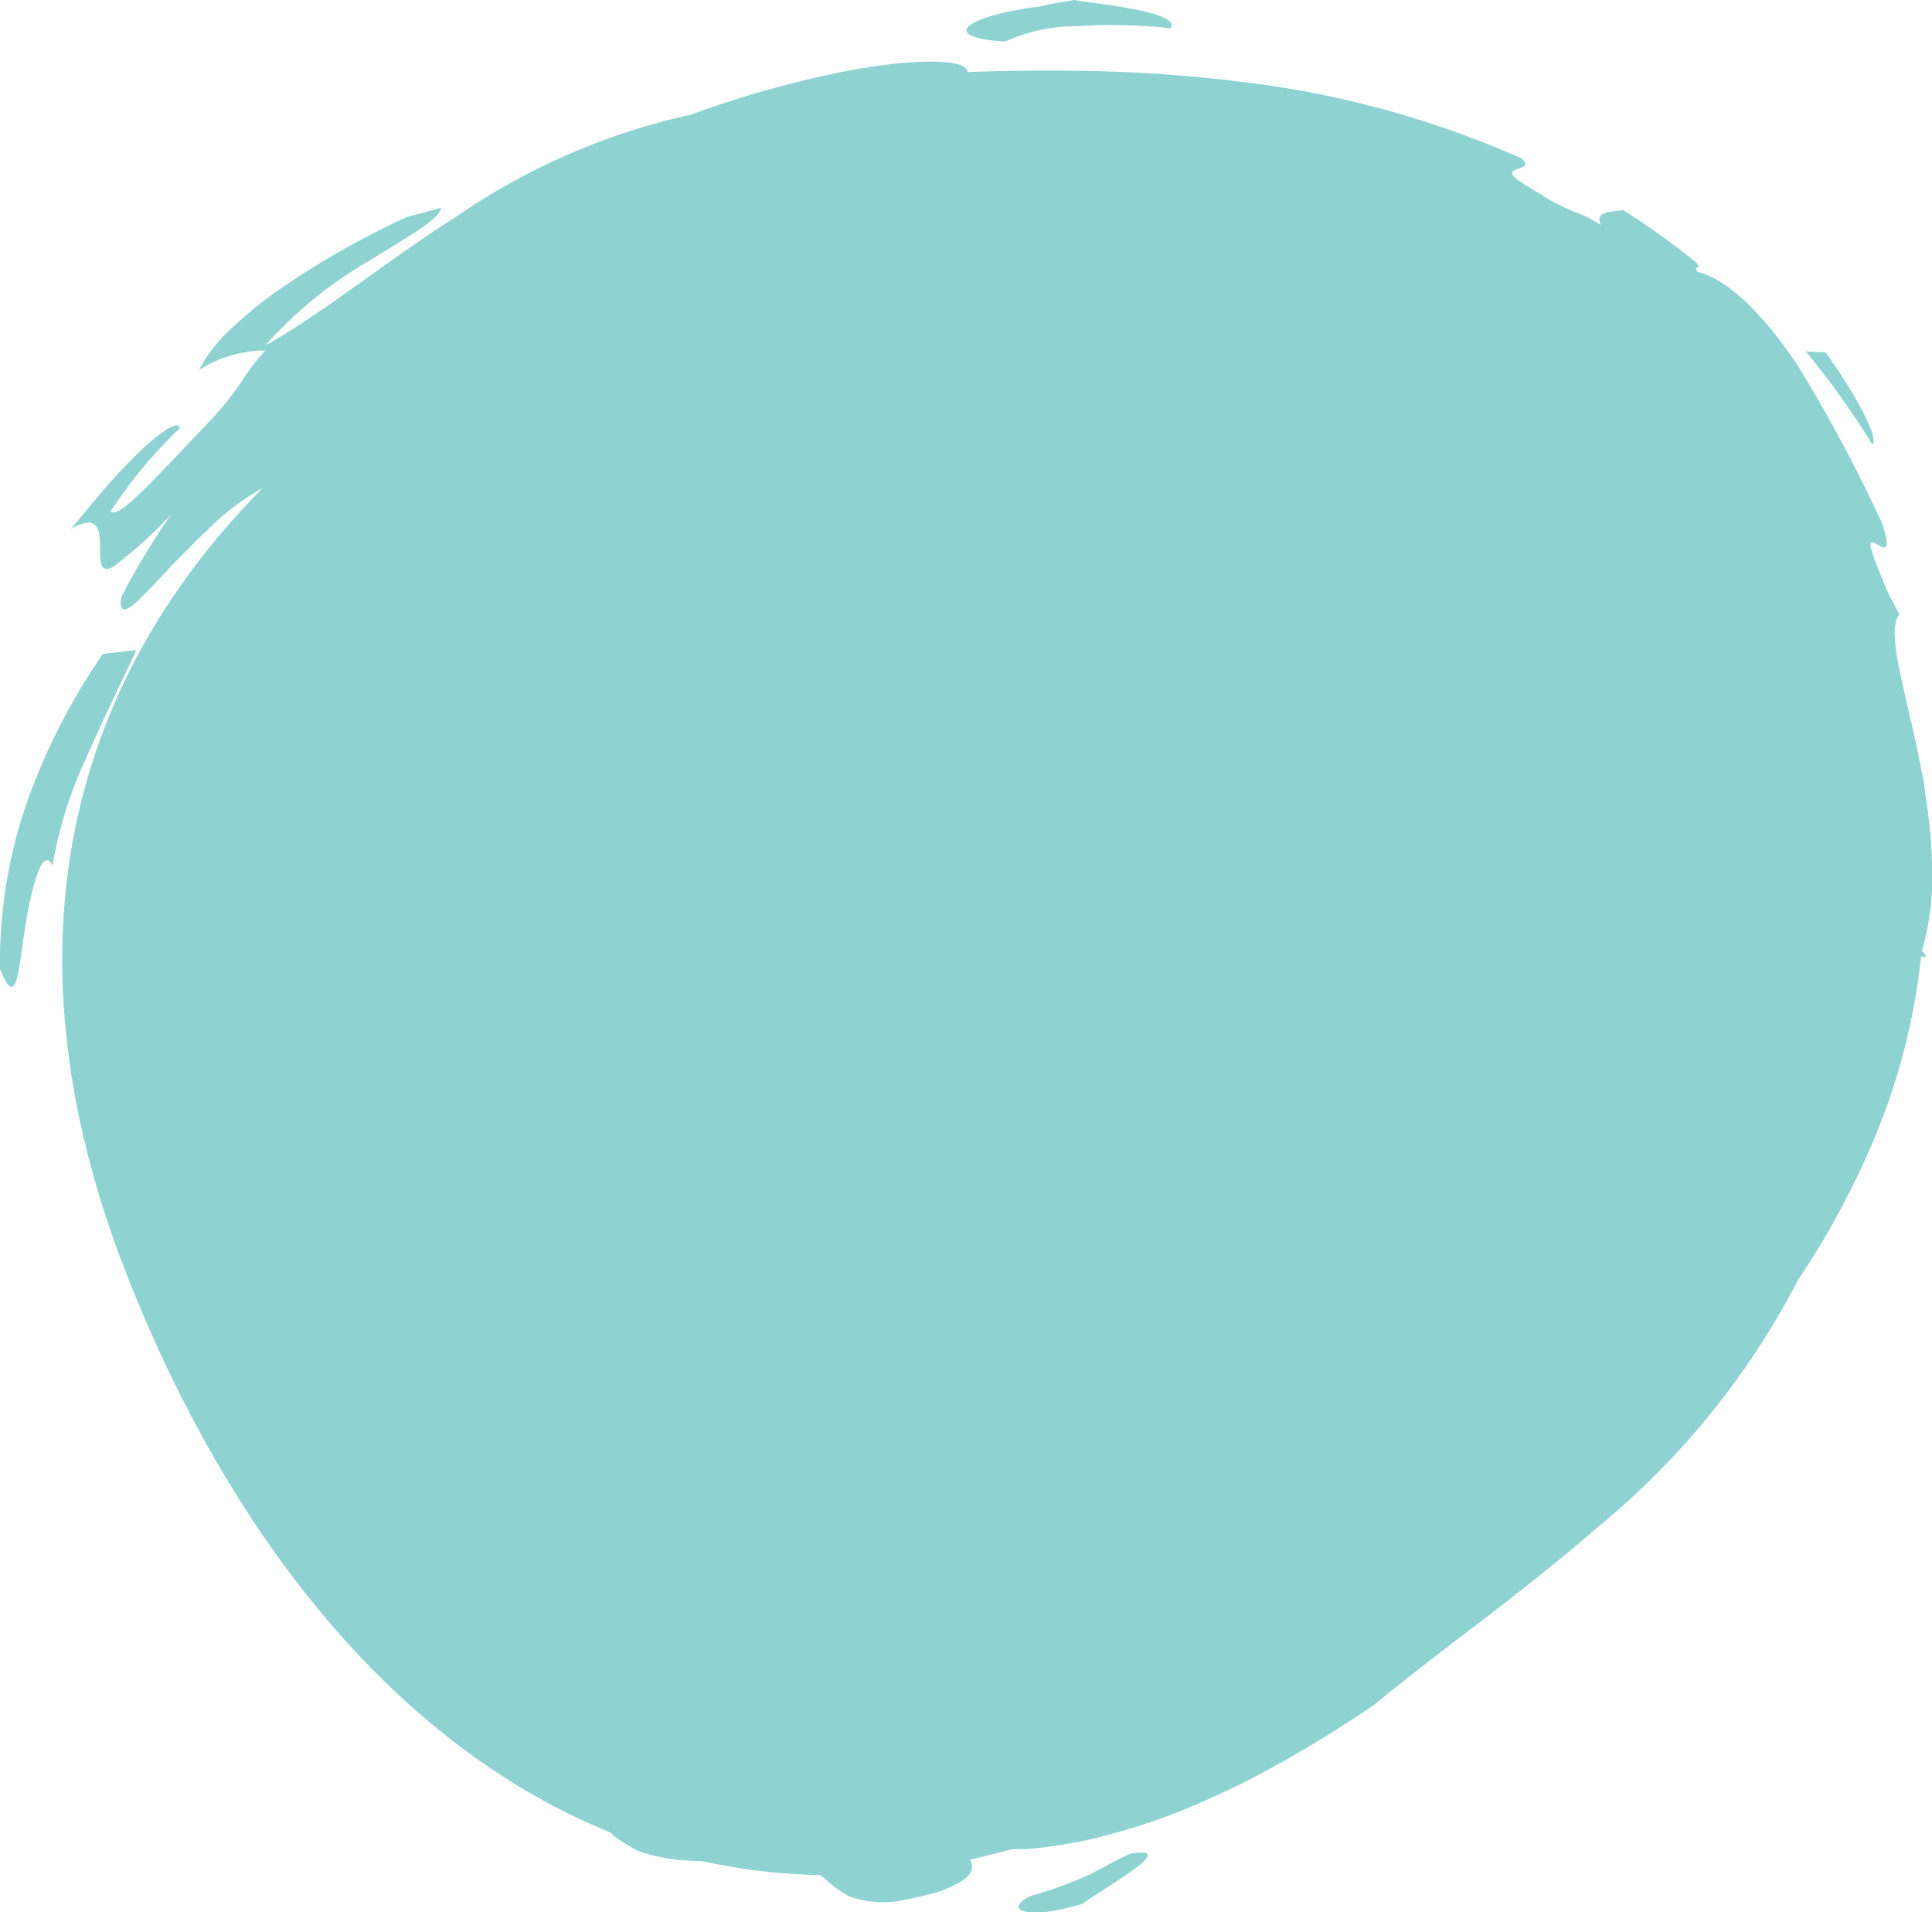 <svg xmlns="http://www.w3.org/2000/svg" xmlns:xlink="http://www.w3.org/1999/xlink" width="61" height="60.377" viewBox="0 0 61 60.377">
  <defs>
    <clipPath id="clip-path">
      <rect id="Retângulo_83" data-name="Retângulo 83" width="61" height="60.377" fill="#8ed2d2"/>
    </clipPath>
  </defs>
  <g id="svg-cronologia" transform="translate(0 0)">
    <g id="Grupo_166" data-name="Grupo 166" transform="translate(0 0)" clip-path="url(#clip-path)">
      <path id="Caminho_287" data-name="Caminho 287" d="M4.742,42c-5.9-15.374,2.23-26.724,17-32.4S52.33,6.081,58.235,21.455,54.353,47.919,41.022,56.549C23.833,67.676,10.646,57.374,4.742,42" transform="translate(-0.841 -2.02)" fill="#8ed2d2"/>
      <path id="Caminho_288" data-name="Caminho 288" d="M12.024,60.32c.784,1.853.949,2.564.89,3.052a2.506,2.506,0,0,0-.061,1.477c-.226-.27-.463-.535-.684-.812l-.658-.84a26.874,26.874,0,0,1-1.657-4.222c-.35-1.3-.431-2.186-.023-1.911a16.226,16.226,0,0,1,2.193,3.255" transform="translate(-2.866 -17.1)" fill="#8ed2d2"/>
      <path id="Caminho_289" data-name="Caminho 289" d="M6.793,56.957c.162.37.109.463.272.831l-1.044-.853Z" transform="translate(-1.806 -17.076)" fill="#8ed2d2"/>
      <path id="Caminho_290" data-name="Caminho 290" d="M17.239,71.429c.45.456.884.93,1.36,1.351.265.364-.6-.314-.615-.214l.675.864c.228.288.475.554.713.834-.254-.271-.485-.5-.687-.7s-.368-.379-.522-.525c-.311-.287-.528-.486-.68-.645a.812.812,0,0,1-.245-.97" transform="translate(-5.153 -21.423)" fill="#8ed2d2"/>
      <path id="Caminho_291" data-name="Caminho 291" d="M49.452,83.587c1.678-.3-.9,1.115-1.49,1.575a7.8,7.8,0,0,1-.979.233,2.928,2.928,0,0,1-.754.025c-.376-.046-.443-.207.055-.495a12.4,12.4,0,0,0,1.955-.716c.465-.241.816-.445,1.213-.622" transform="translate(-13.774 -25.057)" fill="#8ed2d2"/>
      <path id="Caminho_292" data-name="Caminho 292" d="M22.037,56.908a1.885,1.885,0,0,1-1.07-.06,4.806,4.806,0,0,1-.73-.235c-.249-.1-.51-.187-.751-.3-.976-.435-1.787-.914-1.773-.548a1.432,1.432,0,0,0,.414,1.038l1.042.375,1.054.3c.609.288,1.04.482,1.323.628a1.225,1.225,0,0,1,.463.276c.069.118-.288.125-.709.113-.818-.063-1.946-.2-.234.76a5.423,5.423,0,0,0,1.581.319,7.061,7.061,0,0,0,1,.01c.2-.029.286-.08.278-.14-.018-.114-.389-.312-.864-.587.322.063.61.148.881.195s.513.1.735.156c.442.122.8.184,1.1.291a3.875,3.875,0,0,1,1.192.617,3.975,3.975,0,0,0,.785.583,3.138,3.138,0,0,0,1.551.158c.525-.1.94-.192,1.264-.286a3.688,3.688,0,0,0,.718-.323c.33-.2.392-.384.358-.55-.071-.33-.508-.608-.081-.888.049.267.533.4,1.35.407a7.905,7.905,0,0,0,1.441-.12,13.254,13.254,0,0,0,1.8-.389,20.518,20.518,0,0,0,2.025-.673c.691-.281,1.406-.6,2.114-.951a39.285,39.285,0,0,0,4.043-2.416c2.2-1.813,4.684-3.535,7.1-5.642a24.888,24.888,0,0,0,6.3-7.789,26.031,26.031,0,0,0,2.416-4.487,20.6,20.6,0,0,0,1.464-5.711,1.281,1.281,0,0,1,.163.013c-.038-.1-.084-.168-.142-.172a8.5,8.5,0,0,0,.321-2.827,14.834,14.834,0,0,0-.139-1.675c-.039-.281-.078-.564-.117-.844l-.162-.821c-.436-2.159-1.041-3.946-.609-4.483l-.342-.649c-.719-1.668-.634-1.708-.419-1.59s.552.407.221-.62a47.881,47.881,0,0,0-2.636-4.944c-1.02-1.542-2.184-2.768-3.2-3.009-.162-.248.15-.024-.013-.273A22.88,22.88,0,0,0,52.2,7.463c-.295.076-.918,0-.688.477a3.978,3.978,0,0,0-.863-.425,5.285,5.285,0,0,1-.485-.227,3.648,3.648,0,0,1-.539-.311c-.989-.571-1.017-.671-.839-.767s.528-.105.2-.384a30.807,30.807,0,0,0-8.765-2.4c-1.507-.188-3.007-.3-4.467-.34s-2.881-.025-4.236.024c-.049-.434-1.636-.414-3.51-.093a32.221,32.221,0,0,0-5.216,1.434,20.989,20.989,0,0,0-7.416,3.219c-2.28,1.448-4.228,3.066-6.039,4.074a13.193,13.193,0,0,1,3.307-2.69c1.183-.744,2.19-1.277,2.247-1.66l-1.1.3A27.072,27.072,0,0,0,9.911,9.885a13.192,13.192,0,0,0-1.681,1.355,4.78,4.78,0,0,0-.984,1.275A3.96,3.96,0,0,1,9.341,11.9a7.316,7.316,0,0,0-.77,1.01,10.439,10.439,0,0,1-.912,1.143c-.706.731-1.427,1.517-2.01,2.1s-1.022.965-1.2.835a14.909,14.909,0,0,1,2.186-2.632c-.034-.3-.726.186-1.467.942-.758.734-1.544,1.743-1.964,2.233,1.094-.614.879.385.925.923.021.274.1.445.406.274a12.923,12.923,0,0,0,1.831-1.657,24.519,24.519,0,0,0-1.576,2.611c-.093.623.235.435.733-.087.259-.256.576-.585.9-.949.354-.344.708-.732,1.082-1.068a7.67,7.67,0,0,1,1.808-1.367c.363-.119.328.172-.3,1.236-.1.555.547.3-.273,1.668a7.764,7.764,0,0,0,2.324-2.342,4.326,4.326,0,0,0,1.388-.755c.286-.188.587-.4.893-.629l.958-.652c1.292-.84,2.572-1.476,2.9-1.052a10.449,10.449,0,0,1,4.935-2.356c1.6-.33,3.19-.459,5.143-.894,2.483-.531,2.887-.7,2.832-.959s-.587-.506.1-.926c2.6-.163,5.1-.818,6.7-1.034,1.423.027,2.224.529,1.293.592a24.253,24.253,0,0,1,7.2,2.289,18.661,18.661,0,0,1,7.7,7.354,21.967,21.967,0,0,1,1.575,3.307c.24.568.414,1.171.62,1.757.159.594.354,1.182.47,1.775a18.977,18.977,0,0,1,.5,3.533,40.5,40.5,0,0,1-.8,5.4,9.055,9.055,0,0,1-2.779,4.7c.172-.14.337-.284.494-.433.151-.018-.034.43-.2.783q.4-.313.764-.634c.246-.213.5-.42.727-.636-.6.984-1.264,1.947-1.924,2.91-.036.769-1.068,2.156-2.3,3.467-1.219,1.325-2.612,2.582-3.007,3.491a23.618,23.618,0,0,1-4.683,3.086c-.475.23-.944.465-1.693.861-.732.4-1.8.994-3.249,1.764a24.7,24.7,0,0,1-4.978,2.753,13.888,13.888,0,0,1-5.8,1.043c-1.434-.06-2.606-.706-2.342-.835A13.853,13.853,0,0,1,19.194,53.8l-.6-.286-.511-.274-.445-.225-.368-.2a3.041,3.041,0,0,0-.877-.354c-.146-.008-.159.1-.069.291a4.23,4.23,0,0,0,.573.762,12.235,12.235,0,0,0,1.053,1.016,14.807,14.807,0,0,0,1.371,1.005,14.5,14.5,0,0,0,1.45.833c.473.217.907.41,1.263.536" transform="translate(-0.962 -0.835)" fill="#8ed2d2"/>
      <path id="Caminho_293" data-name="Caminho 293" d="M50.028.892c.2-.228-.336-.435-1.04-.58s-1.569-.236-2-.312c-.38.07-.762.125-1.136.213-1.417.181-2.111.473-2.239.678s.316.37,1.2.421A5.292,5.292,0,0,1,47.039.83,14.128,14.128,0,0,1,48.619.8a13.535,13.535,0,0,1,1.409.095" transform="translate(-13.074 0)" fill="#8ed2d2"/>
      <path id="Caminho_294" data-name="Caminho 294" d="M82.063,15.882l-.619-.032a27.181,27.181,0,0,1,2.1,2.938c.232-.235-.655-1.771-1.477-2.906" transform="translate(-24.426 -4.754)" fill="#8ed2d2"/>
      <path id="Caminho_295" data-name="Caminho 295" d="M1.657,36.122a13.366,13.366,0,0,1,1.087-3.448c.426-.977.894-1.941,1.562-3.351q-.526.049-1.063.121A20.166,20.166,0,0,0,.932,33.9,15.355,15.355,0,0,0,0,39.388c.518,1.3.576.115.774-1.19s.558-2.741.88-2.076" transform="translate(0 -8.795)" fill="#8ed2d2"/>
      <path id="Caminho_296" data-name="Caminho 296" d="M6.4,30.079A32.979,32.979,0,0,0,4.72,37.748a11.94,11.94,0,0,0,1.525,7.108c.848-.853.291-2.77-.064-4.992a19.556,19.556,0,0,1-.253-3.384,6.786,6.786,0,0,1,.61-2.758c.064-.5.17-.933.249-1.363.115-.417.19-.836.334-1.249a15.013,15.013,0,0,1,1.224-2.883c.368-.913.067-.764-.452-.23a12.3,12.3,0,0,0-.815,1.018c-.251.389-.509.769-.676,1.063" transform="translate(-1.406 -8.269)" fill="#8ed2d2"/>
      <path id="Caminho_297" data-name="Caminho 297" d="M6.132,54.18a8.415,8.415,0,0,0,.648,1.408c.3.321.085-.73.057-1.22-.174-.52-1.009-1.792-.7-.188" transform="translate(-1.819 -16.015)" fill="#8ed2d2"/>
    </g>
  </g>
</svg>
